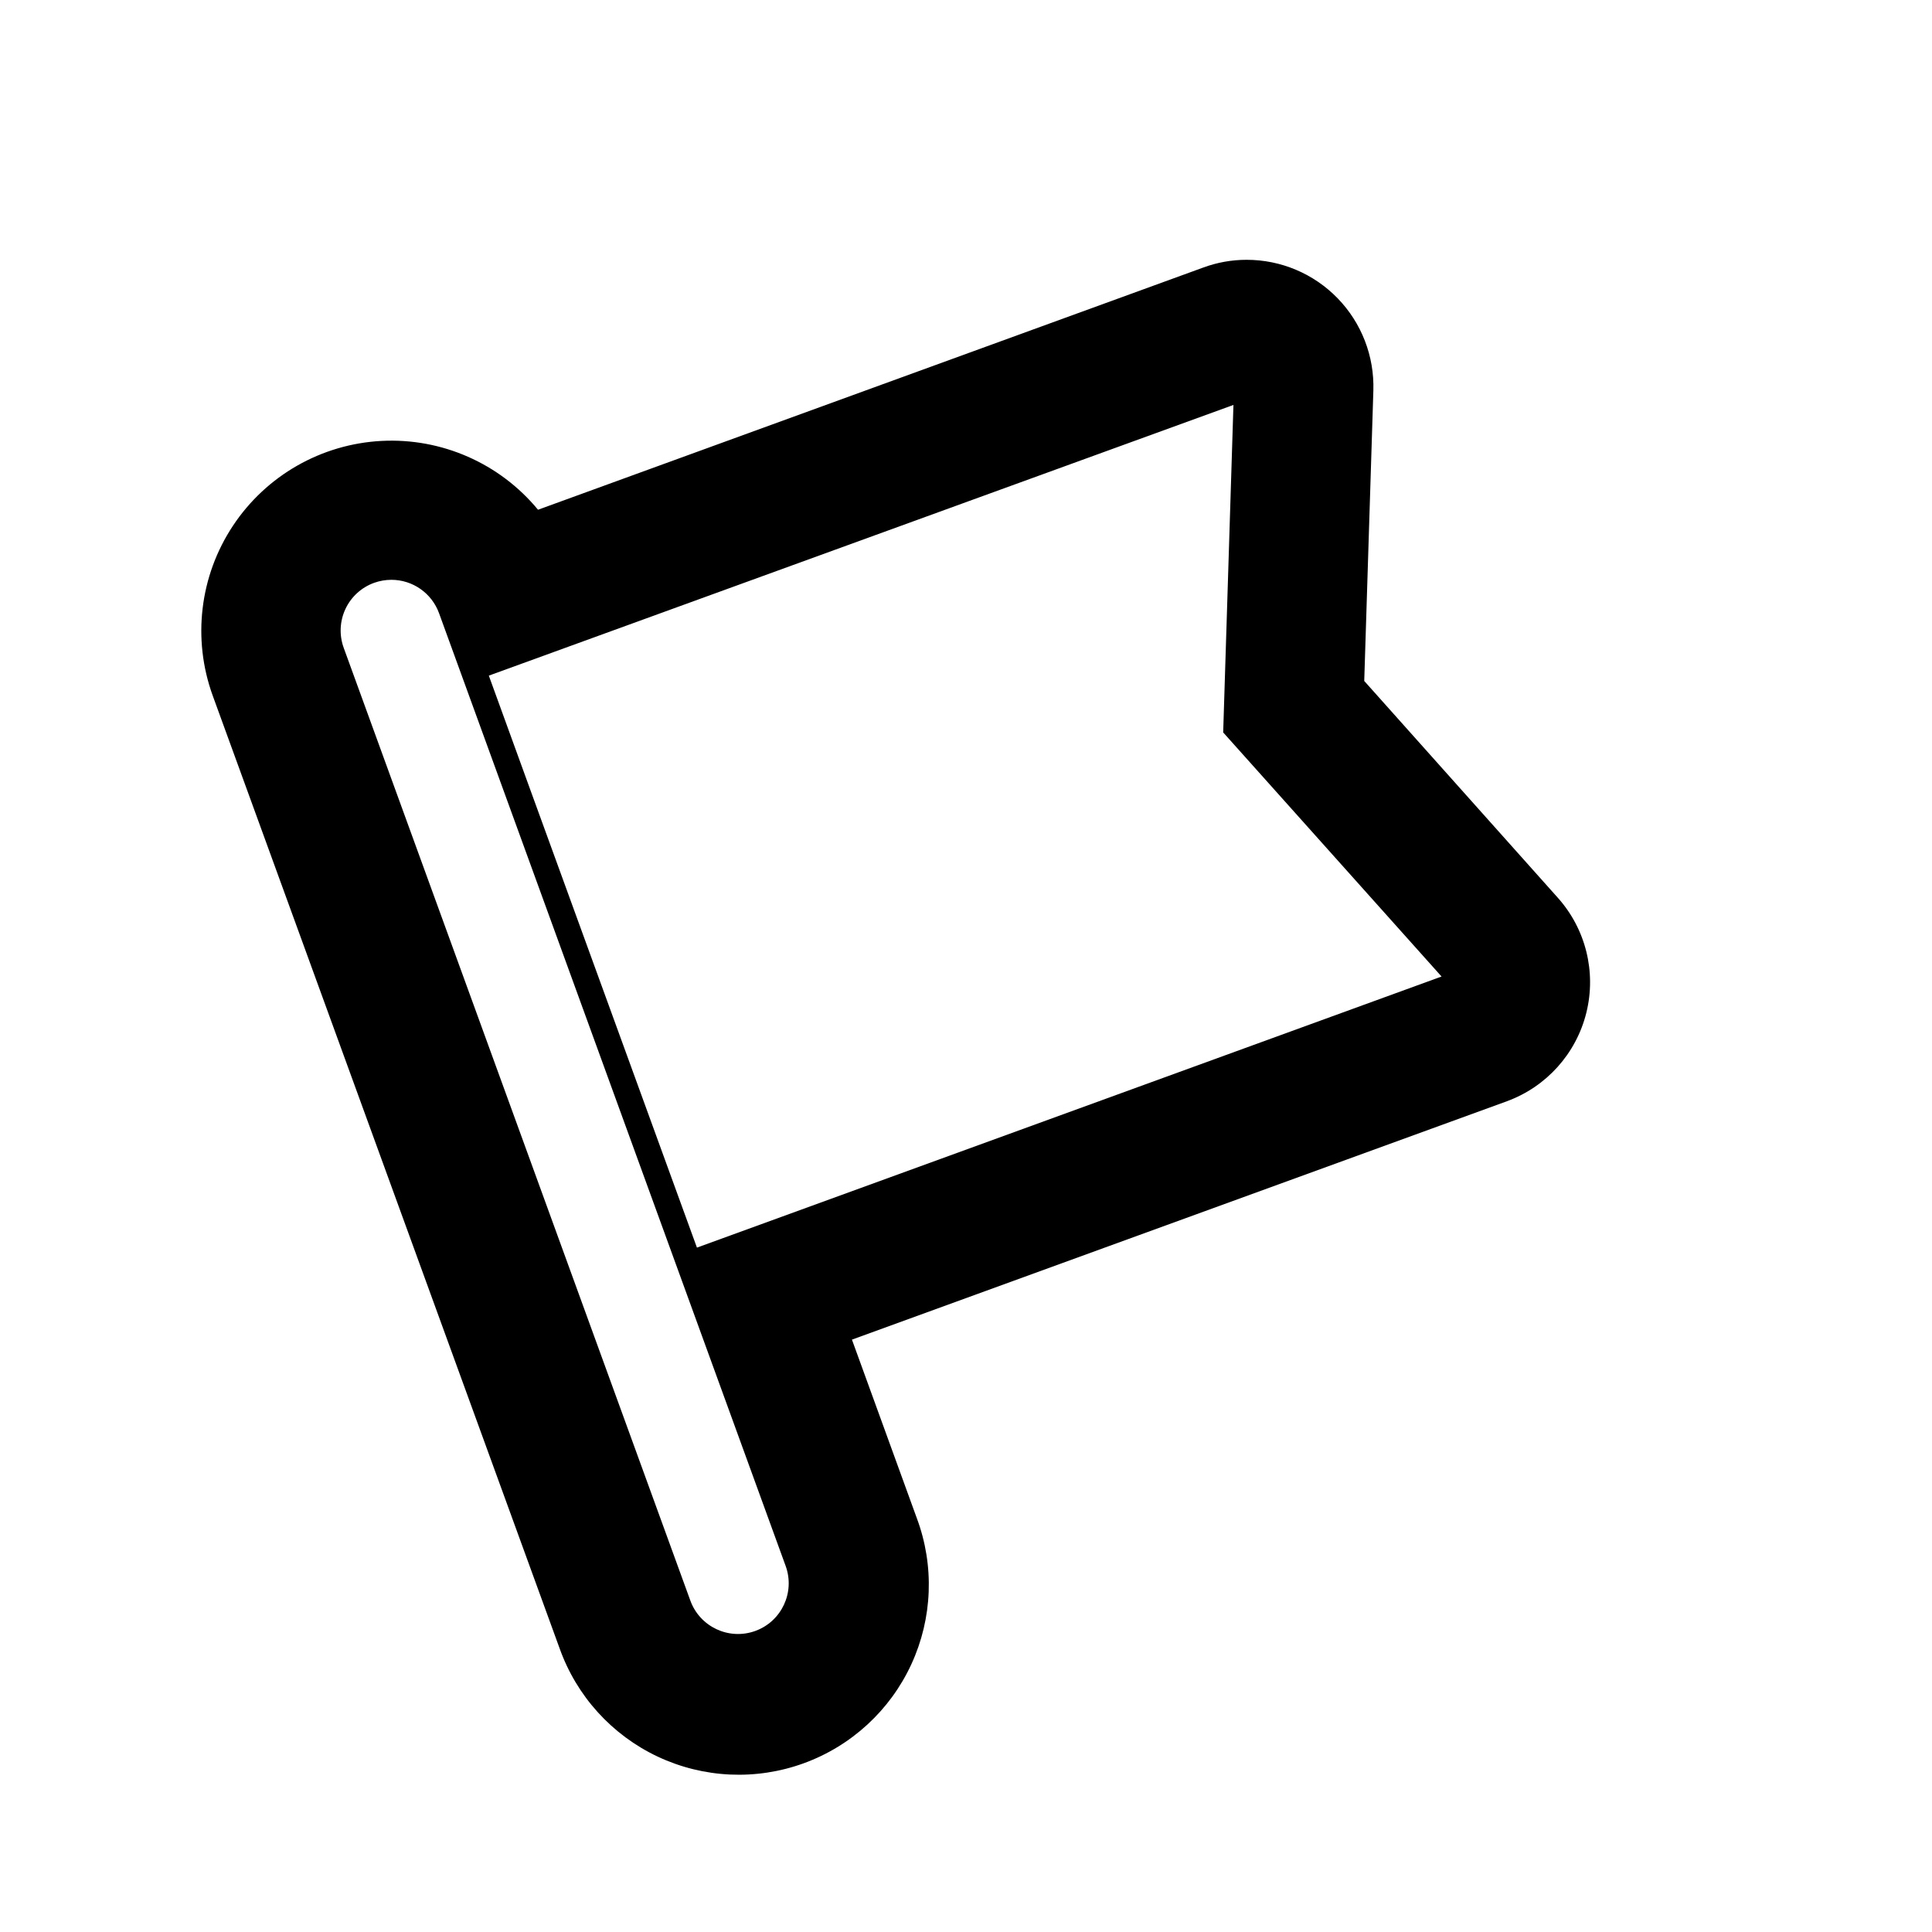 <?xml version="1.0" encoding="UTF-8"?>
<!-- Uploaded to: ICON Repo, www.svgrepo.com, Generator: ICON Repo Mixer Tools -->
<svg fill="#000000" width="800px" height="800px" version="1.1" viewBox="144 144 512 512" xmlns="http://www.w3.org/2000/svg">
 <path d="m292.29 580.8c4.492 12.656 13.855 22.992 26.004 28.719 12.148 5.723 26.082 6.359 38.703 1.766 12.621-4.594 22.887-14.035 28.516-26.23 5.625-12.195 6.152-26.133 1.457-38.715l-17.195-47.324 173.58-63.176v-0.004c10.465-3.836 18.344-12.609 21.035-23.422 2.695-10.816-0.152-22.262-7.598-30.551l-51.254-57.402 2.418-76.949c0.289-9.094-3.121-17.914-9.449-24.445-6.332-6.535-15.043-10.223-24.141-10.215-3.918-0.004-7.809 0.691-11.484 2.047l-176.3 64.188c-10.16-12.309-25.551-19.074-41.488-18.238-15.938 0.836-30.539 9.172-39.355 22.477-8.82 13.301-10.812 29.996-5.375 45zm36.406-106.17-44.168-121.35-10.984-30.23 197.33-71.738-2.719 86.789 57.871 64.688zm23.512 84.371c2.531 6.977-1.07 14.684-8.043 17.215-6.977 2.531-14.684-1.07-17.215-8.043l-91.859-252.48c-1.223-3.352-1.062-7.047 0.441-10.281 1.508-3.231 4.234-5.731 7.586-6.949 1.477-0.531 3.031-0.805 4.602-0.809 5.648 0 10.691 3.527 12.629 8.836z"/>
</svg>